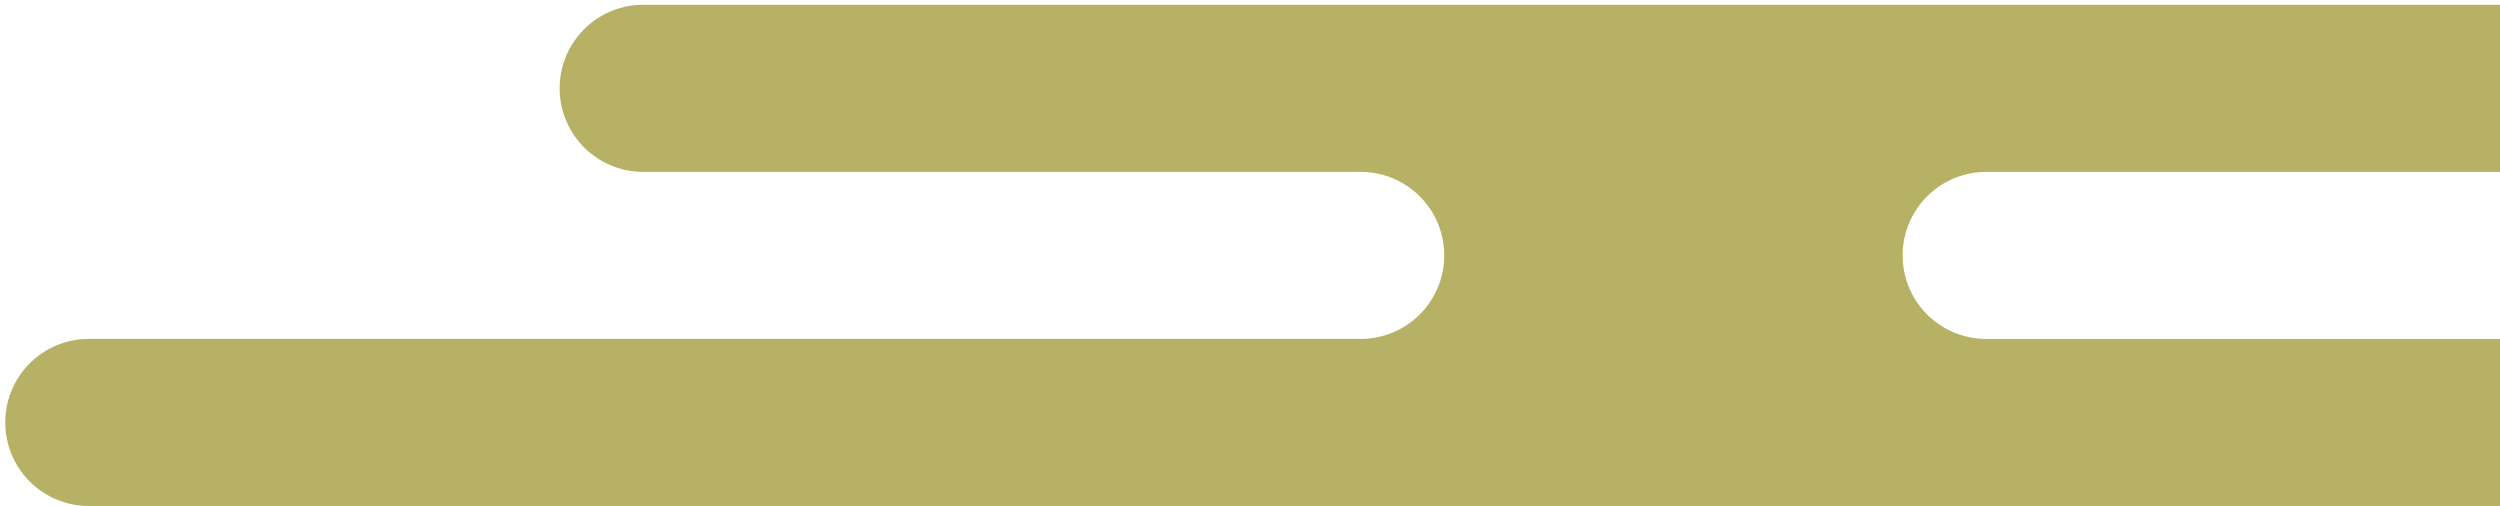 <svg xmlns="http://www.w3.org/2000/svg" xmlns:xlink="http://www.w3.org/1999/xlink" width="84" height="17" viewBox="0 0 84 17"><defs><style>.a{fill:#fff;stroke:#707070;}.b{clip-path:url(#a);}.c{fill:#b7b166;}</style><clipPath id="a"><rect class="a" width="84" height="17" transform="translate(291 3350)"/></clipPath></defs><g class="b" transform="translate(-291 -3350)"><path class="c" d="M21.434,0a2.807,2.807,0,0,0,0,5.614H45.543a2.806,2.806,0,1,1,0,5.612H2.807a2.807,2.807,0,1,0,0,5.614H124.7a2.806,2.806,0,0,0,0-5.613H66.558a2.806,2.806,0,1,1,0-5.612h36.919a2.807,2.807,0,1,0,0-5.614Z" transform="translate(291.177 3350.161)"/></g></svg>